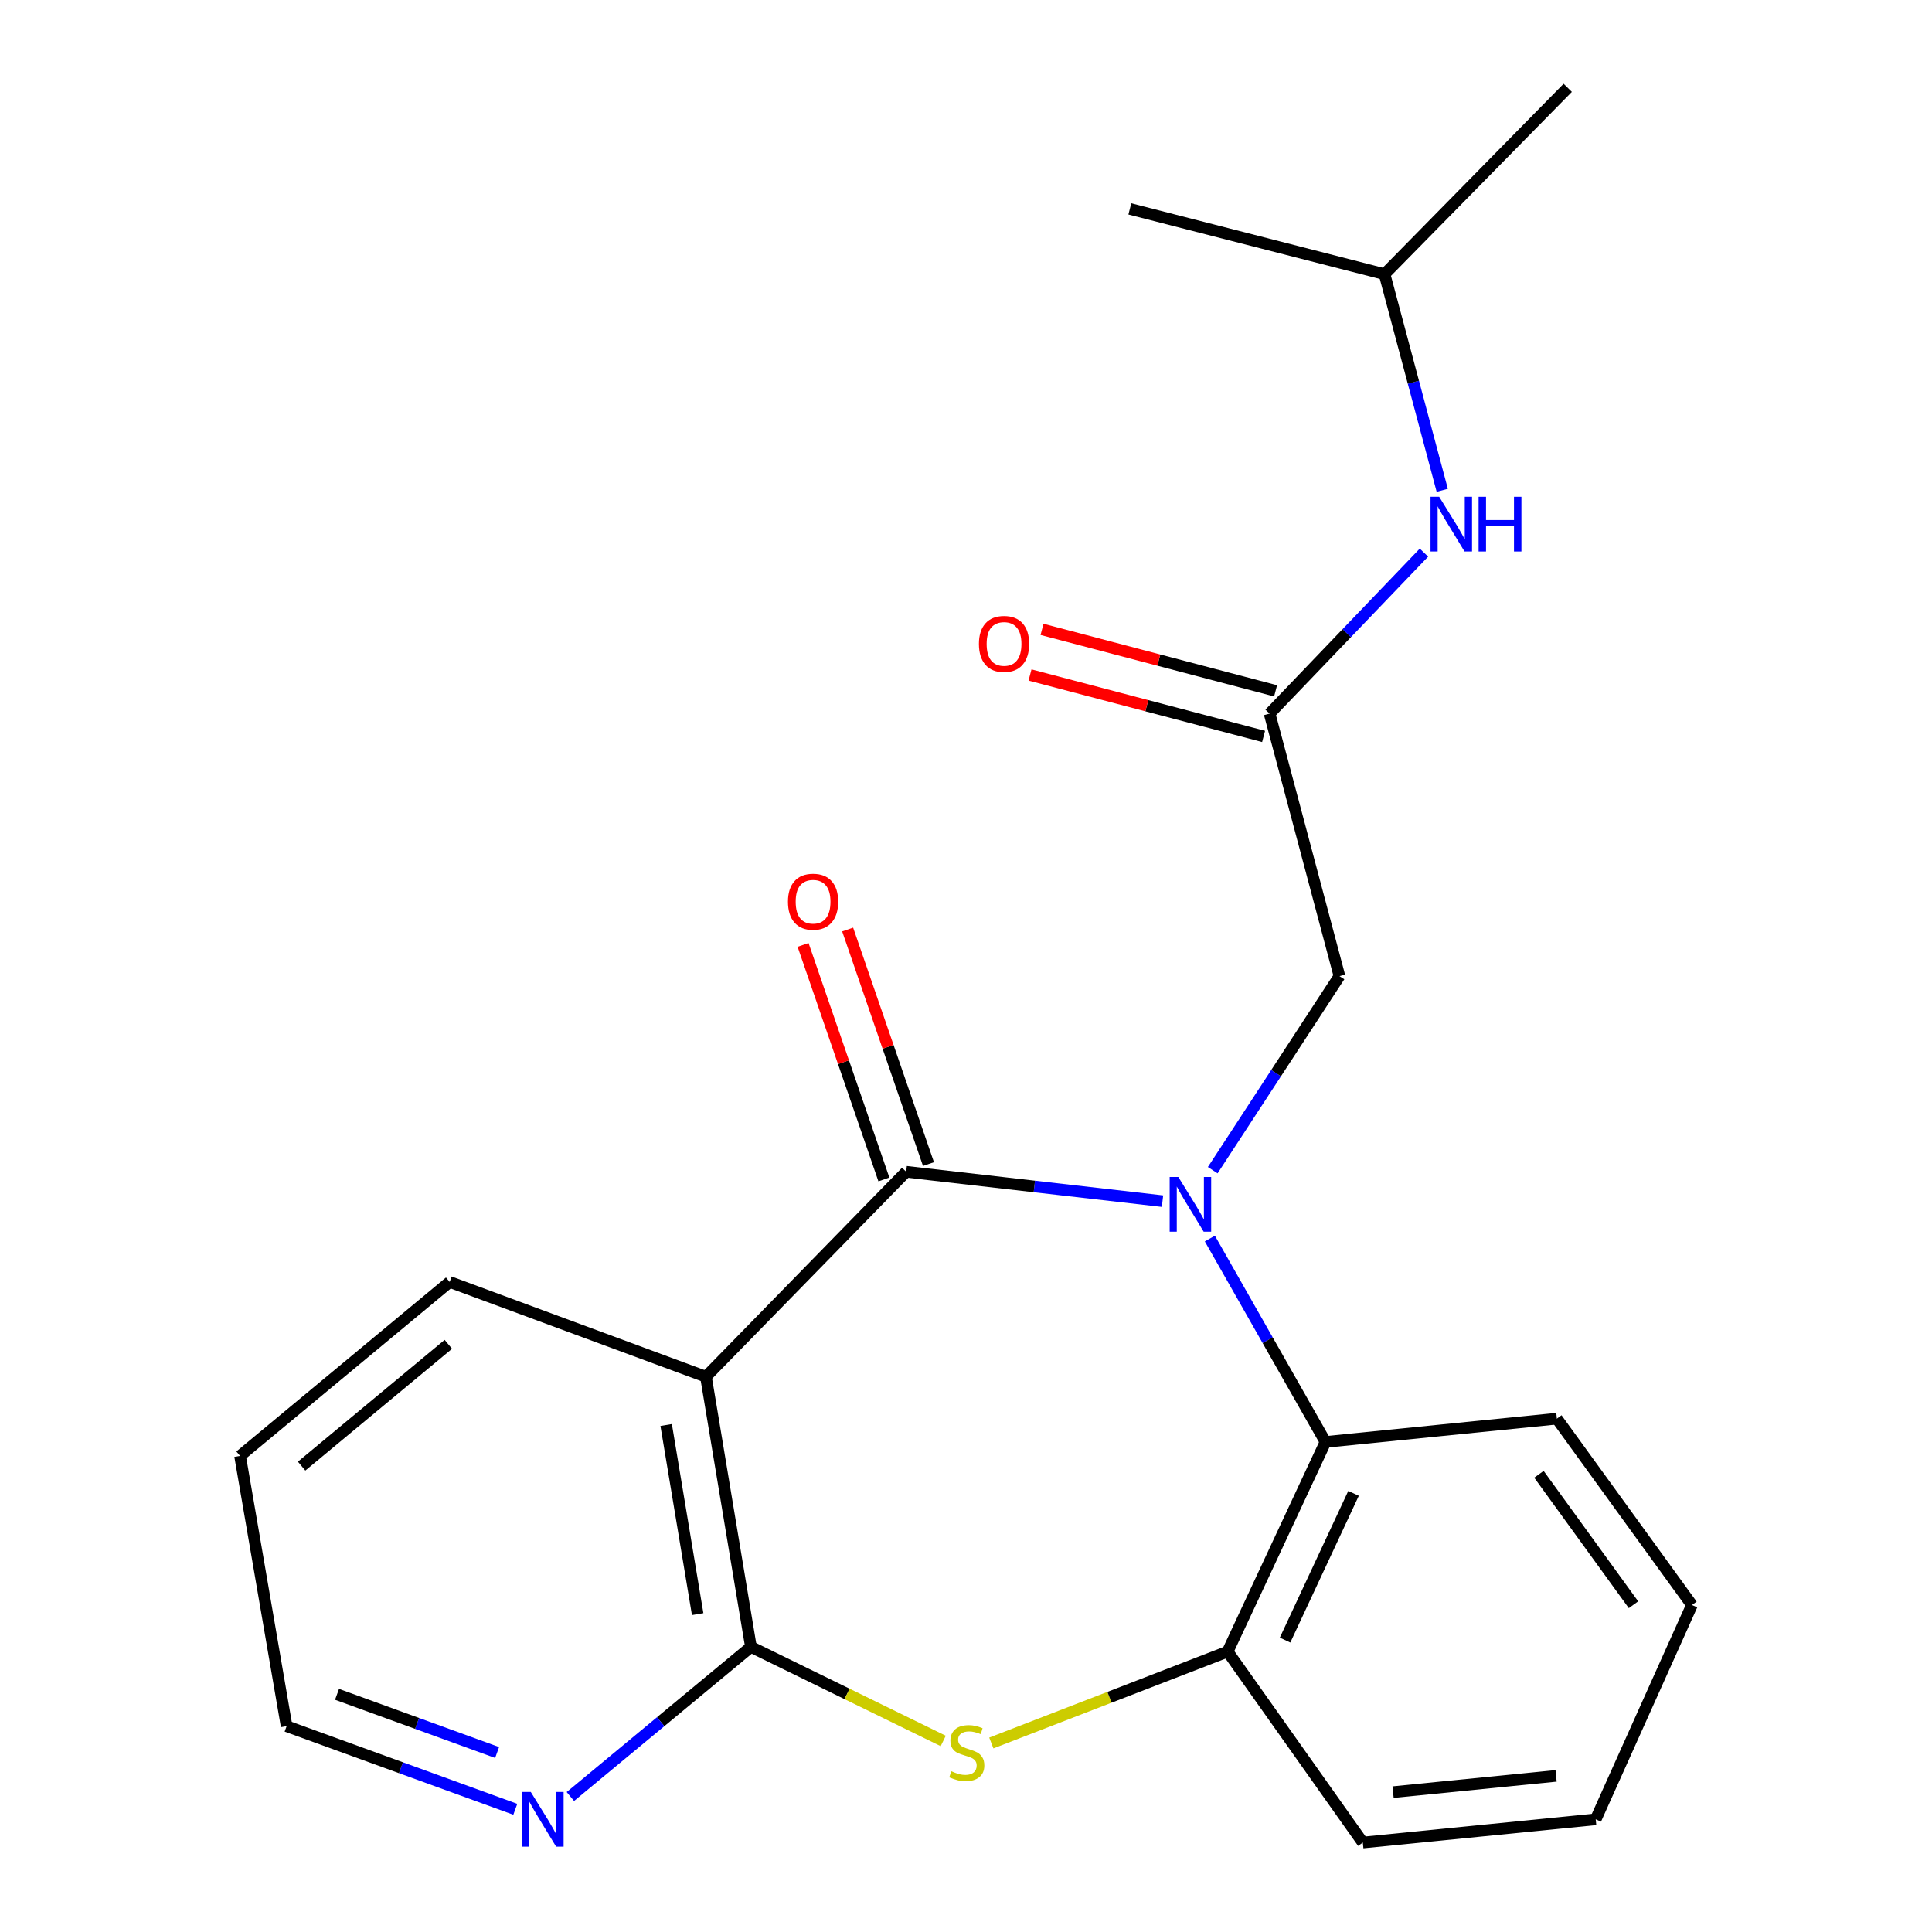 <?xml version='1.0' encoding='iso-8859-1'?>
<svg version='1.1' baseProfile='full'
              xmlns='http://www.w3.org/2000/svg'
                      xmlns:rdkit='http://www.rdkit.org/xml'
                      xmlns:xlink='http://www.w3.org/1999/xlink'
                  xml:space='preserve'
width='1000px' height='1000px' viewBox='0 0 1000 1000'>
<!-- END OF HEADER -->
<rect style='opacity:1.0;fill:#FFFFFF;stroke:none' width='1000' height='1000' x='0' y='0'> </rect>
<path class='bond-0' d='M 601.716,621.714 L 535.379,614.108' style='fill:none;fill-rule:evenodd;stroke:#0000FF;stroke-width:6px;stroke-linecap:butt;stroke-linejoin:miter;stroke-opacity:1' />
<path class='bond-0' d='M 535.379,614.108 L 469.042,606.501' style='fill:none;fill-rule:evenodd;stroke:#000000;stroke-width:6px;stroke-linecap:butt;stroke-linejoin:miter;stroke-opacity:1' />
<path class='bond-4' d='M 626.219,641.067 L 656.147,693.708' style='fill:none;fill-rule:evenodd;stroke:#0000FF;stroke-width:6px;stroke-linecap:butt;stroke-linejoin:miter;stroke-opacity:1' />
<path class='bond-4' d='M 656.147,693.708 L 686.075,746.349' style='fill:none;fill-rule:evenodd;stroke:#000000;stroke-width:6px;stroke-linecap:butt;stroke-linejoin:miter;stroke-opacity:1' />
<path class='bond-6' d='M 627.708,605.683 L 660.506,555.458' style='fill:none;fill-rule:evenodd;stroke:#0000FF;stroke-width:6px;stroke-linecap:butt;stroke-linejoin:miter;stroke-opacity:1' />
<path class='bond-6' d='M 660.506,555.458 L 693.303,505.232' style='fill:none;fill-rule:evenodd;stroke:#000000;stroke-width:6px;stroke-linecap:butt;stroke-linejoin:miter;stroke-opacity:1' />
<path class='bond-1' d='M 469.042,606.501 L 365.386,712.598' style='fill:none;fill-rule:evenodd;stroke:#000000;stroke-width:6px;stroke-linecap:butt;stroke-linejoin:miter;stroke-opacity:1' />
<path class='bond-9' d='M 480.58,602.525 L 459.664,541.824' style='fill:none;fill-rule:evenodd;stroke:#000000;stroke-width:6px;stroke-linecap:butt;stroke-linejoin:miter;stroke-opacity:1' />
<path class='bond-9' d='M 459.664,541.824 L 438.747,481.122' style='fill:none;fill-rule:evenodd;stroke:#FF0000;stroke-width:6px;stroke-linecap:butt;stroke-linejoin:miter;stroke-opacity:1' />
<path class='bond-9' d='M 457.503,610.477 L 436.587,549.776' style='fill:none;fill-rule:evenodd;stroke:#000000;stroke-width:6px;stroke-linecap:butt;stroke-linejoin:miter;stroke-opacity:1' />
<path class='bond-9' d='M 436.587,549.776 L 415.67,489.074' style='fill:none;fill-rule:evenodd;stroke:#FF0000;stroke-width:6px;stroke-linecap:butt;stroke-linejoin:miter;stroke-opacity:1' />
<path class='bond-2' d='M 365.386,712.598 L 388.683,852.432' style='fill:none;fill-rule:evenodd;stroke:#000000;stroke-width:6px;stroke-linecap:butt;stroke-linejoin:miter;stroke-opacity:1' />
<path class='bond-2' d='M 344.804,737.584 L 361.112,835.468' style='fill:none;fill-rule:evenodd;stroke:#000000;stroke-width:6px;stroke-linecap:butt;stroke-linejoin:miter;stroke-opacity:1' />
<path class='bond-12' d='M 365.386,712.598 L 232.752,663.536' style='fill:none;fill-rule:evenodd;stroke:#000000;stroke-width:6px;stroke-linecap:butt;stroke-linejoin:miter;stroke-opacity:1' />
<path class='bond-8' d='M 388.683,852.432 L 341.953,891.154' style='fill:none;fill-rule:evenodd;stroke:#000000;stroke-width:6px;stroke-linecap:butt;stroke-linejoin:miter;stroke-opacity:1' />
<path class='bond-8' d='M 341.953,891.154 L 295.223,929.876' style='fill:none;fill-rule:evenodd;stroke:#0000FF;stroke-width:6px;stroke-linecap:butt;stroke-linejoin:miter;stroke-opacity:1' />
<path class='bond-22' d='M 388.683,852.432 L 438.45,876.775' style='fill:none;fill-rule:evenodd;stroke:#000000;stroke-width:6px;stroke-linecap:butt;stroke-linejoin:miter;stroke-opacity:1' />
<path class='bond-22' d='M 438.45,876.775 L 488.217,901.118' style='fill:none;fill-rule:evenodd;stroke:#CCCC00;stroke-width:6px;stroke-linecap:butt;stroke-linejoin:miter;stroke-opacity:1' />
<path class='bond-3' d='M 513.106,902.169 L 574.267,878.514' style='fill:none;fill-rule:evenodd;stroke:#CCCC00;stroke-width:6px;stroke-linecap:butt;stroke-linejoin:miter;stroke-opacity:1' />
<path class='bond-3' d='M 574.267,878.514 L 635.427,854.859' style='fill:none;fill-rule:evenodd;stroke:#000000;stroke-width:6px;stroke-linecap:butt;stroke-linejoin:miter;stroke-opacity:1' />
<path class='bond-5' d='M 686.075,746.349 L 635.427,854.859' style='fill:none;fill-rule:evenodd;stroke:#000000;stroke-width:6px;stroke-linecap:butt;stroke-linejoin:miter;stroke-opacity:1' />
<path class='bond-5' d='M 700.596,772.95 L 665.143,848.907' style='fill:none;fill-rule:evenodd;stroke:#000000;stroke-width:6px;stroke-linecap:butt;stroke-linejoin:miter;stroke-opacity:1' />
<path class='bond-13' d='M 686.075,746.349 L 805.827,734.294' style='fill:none;fill-rule:evenodd;stroke:#000000;stroke-width:6px;stroke-linecap:butt;stroke-linejoin:miter;stroke-opacity:1' />
<path class='bond-14' d='M 635.427,854.859 L 705.399,953.701' style='fill:none;fill-rule:evenodd;stroke:#000000;stroke-width:6px;stroke-linecap:butt;stroke-linejoin:miter;stroke-opacity:1' />
<path class='bond-7' d='M 693.303,505.232 L 657.138,369.371' style='fill:none;fill-rule:evenodd;stroke:#000000;stroke-width:6px;stroke-linecap:butt;stroke-linejoin:miter;stroke-opacity:1' />
<path class='bond-10' d='M 657.138,369.371 L 697.09,327.702' style='fill:none;fill-rule:evenodd;stroke:#000000;stroke-width:6px;stroke-linecap:butt;stroke-linejoin:miter;stroke-opacity:1' />
<path class='bond-10' d='M 697.09,327.702 L 737.042,286.033' style='fill:none;fill-rule:evenodd;stroke:#0000FF;stroke-width:6px;stroke-linecap:butt;stroke-linejoin:miter;stroke-opacity:1' />
<path class='bond-11' d='M 660.243,357.568 L 599.796,341.663' style='fill:none;fill-rule:evenodd;stroke:#000000;stroke-width:6px;stroke-linecap:butt;stroke-linejoin:miter;stroke-opacity:1' />
<path class='bond-11' d='M 599.796,341.663 L 539.348,325.758' style='fill:none;fill-rule:evenodd;stroke:#FF0000;stroke-width:6px;stroke-linecap:butt;stroke-linejoin:miter;stroke-opacity:1' />
<path class='bond-11' d='M 654.032,381.174 L 593.585,365.269' style='fill:none;fill-rule:evenodd;stroke:#000000;stroke-width:6px;stroke-linecap:butt;stroke-linejoin:miter;stroke-opacity:1' />
<path class='bond-11' d='M 593.585,365.269 L 533.137,349.364' style='fill:none;fill-rule:evenodd;stroke:#FF0000;stroke-width:6px;stroke-linecap:butt;stroke-linejoin:miter;stroke-opacity:1' />
<path class='bond-24' d='M 266.718,936.487 L 207.535,914.976' style='fill:none;fill-rule:evenodd;stroke:#0000FF;stroke-width:6px;stroke-linecap:butt;stroke-linejoin:miter;stroke-opacity:1' />
<path class='bond-24' d='M 207.535,914.976 L 148.353,893.466' style='fill:none;fill-rule:evenodd;stroke:#000000;stroke-width:6px;stroke-linecap:butt;stroke-linejoin:miter;stroke-opacity:1' />
<path class='bond-24' d='M 257.301,907.093 L 215.873,892.036' style='fill:none;fill-rule:evenodd;stroke:#0000FF;stroke-width:6px;stroke-linecap:butt;stroke-linejoin:miter;stroke-opacity:1' />
<path class='bond-24' d='M 215.873,892.036 L 174.445,876.979' style='fill:none;fill-rule:evenodd;stroke:#000000;stroke-width:6px;stroke-linecap:butt;stroke-linejoin:miter;stroke-opacity:1' />
<path class='bond-15' d='M 746.503,253.781 L 731.565,197.845' style='fill:none;fill-rule:evenodd;stroke:#0000FF;stroke-width:6px;stroke-linecap:butt;stroke-linejoin:miter;stroke-opacity:1' />
<path class='bond-15' d='M 731.565,197.845 L 716.627,141.909' style='fill:none;fill-rule:evenodd;stroke:#000000;stroke-width:6px;stroke-linecap:butt;stroke-linejoin:miter;stroke-opacity:1' />
<path class='bond-17' d='M 232.752,663.536 L 124.256,753.577' style='fill:none;fill-rule:evenodd;stroke:#000000;stroke-width:6px;stroke-linecap:butt;stroke-linejoin:miter;stroke-opacity:1' />
<path class='bond-17' d='M 232.066,695.825 L 156.118,758.854' style='fill:none;fill-rule:evenodd;stroke:#000000;stroke-width:6px;stroke-linecap:butt;stroke-linejoin:miter;stroke-opacity:1' />
<path class='bond-20' d='M 805.827,734.294 L 875.744,830.749' style='fill:none;fill-rule:evenodd;stroke:#000000;stroke-width:6px;stroke-linecap:butt;stroke-linejoin:miter;stroke-opacity:1' />
<path class='bond-20' d='M 796.552,763.088 L 845.494,830.606' style='fill:none;fill-rule:evenodd;stroke:#000000;stroke-width:6px;stroke-linecap:butt;stroke-linejoin:miter;stroke-opacity:1' />
<path class='bond-23' d='M 705.399,953.701 L 825.937,941.673' style='fill:none;fill-rule:evenodd;stroke:#000000;stroke-width:6px;stroke-linecap:butt;stroke-linejoin:miter;stroke-opacity:1' />
<path class='bond-23' d='M 721.056,927.609 L 805.433,919.189' style='fill:none;fill-rule:evenodd;stroke:#000000;stroke-width:6px;stroke-linecap:butt;stroke-linejoin:miter;stroke-opacity:1' />
<path class='bond-18' d='M 716.627,141.909 L 584.807,108.117' style='fill:none;fill-rule:evenodd;stroke:#000000;stroke-width:6px;stroke-linecap:butt;stroke-linejoin:miter;stroke-opacity:1' />
<path class='bond-19' d='M 716.627,141.909 L 811.455,45.455' style='fill:none;fill-rule:evenodd;stroke:#000000;stroke-width:6px;stroke-linecap:butt;stroke-linejoin:miter;stroke-opacity:1' />
<path class='bond-16' d='M 148.353,893.466 L 124.256,753.577' style='fill:none;fill-rule:evenodd;stroke:#000000;stroke-width:6px;stroke-linecap:butt;stroke-linejoin:miter;stroke-opacity:1' />
<path class='bond-21' d='M 875.744,830.749 L 825.937,941.673' style='fill:none;fill-rule:evenodd;stroke:#000000;stroke-width:6px;stroke-linecap:butt;stroke-linejoin:miter;stroke-opacity:1' />
<path  class='atom-0' d='M 609.898 609.21
L 619.178 624.21
Q 620.098 625.69, 621.578 628.37
Q 623.058 631.05, 623.138 631.21
L 623.138 609.21
L 626.898 609.21
L 626.898 637.53
L 623.018 637.53
L 613.058 621.13
Q 611.898 619.21, 610.658 617.01
Q 609.458 614.81, 609.098 614.13
L 609.098 637.53
L 605.418 637.53
L 605.418 609.21
L 609.898 609.21
' fill='#0000FF'/>
<path  class='atom-4' d='M 492.407 916.8
Q 492.727 916.92, 494.047 917.48
Q 495.367 918.04, 496.807 918.4
Q 498.287 918.72, 499.727 918.72
Q 502.407 918.72, 503.967 917.44
Q 505.527 916.12, 505.527 913.84
Q 505.527 912.28, 504.727 911.32
Q 503.967 910.36, 502.767 909.84
Q 501.567 909.32, 499.567 908.72
Q 497.047 907.96, 495.527 907.24
Q 494.047 906.52, 492.967 905
Q 491.927 903.48, 491.927 900.92
Q 491.927 897.36, 494.327 895.16
Q 496.767 892.96, 501.567 892.96
Q 504.847 892.96, 508.567 894.52
L 507.647 897.6
Q 504.247 896.2, 501.687 896.2
Q 498.927 896.2, 497.407 897.36
Q 495.887 898.48, 495.927 900.44
Q 495.927 901.96, 496.687 902.88
Q 497.487 903.8, 498.607 904.32
Q 499.767 904.84, 501.687 905.44
Q 504.247 906.24, 505.767 907.04
Q 507.287 907.84, 508.367 909.48
Q 509.487 911.08, 509.487 913.84
Q 509.487 917.76, 506.847 919.88
Q 504.247 921.96, 499.887 921.96
Q 497.367 921.96, 495.447 921.4
Q 493.567 920.88, 491.327 919.96
L 492.407 916.8
' fill='#CCCC00'/>
<path  class='atom-9' d='M 274.726 927.513
L 284.006 942.513
Q 284.926 943.993, 286.406 946.673
Q 287.886 949.353, 287.966 949.513
L 287.966 927.513
L 291.726 927.513
L 291.726 955.833
L 287.846 955.833
L 277.886 939.433
Q 276.726 937.513, 275.486 935.313
Q 274.286 933.113, 273.926 932.433
L 273.926 955.833
L 270.246 955.833
L 270.246 927.513
L 274.726 927.513
' fill='#0000FF'/>
<path  class='atom-10' d='M 407.848 466.72
Q 407.848 459.92, 411.208 456.12
Q 414.568 452.32, 420.848 452.32
Q 427.128 452.32, 430.488 456.12
Q 433.848 459.92, 433.848 466.72
Q 433.848 473.6, 430.448 477.52
Q 427.048 481.4, 420.848 481.4
Q 414.608 481.4, 411.208 477.52
Q 407.848 473.64, 407.848 466.72
M 420.848 478.2
Q 425.168 478.2, 427.488 475.32
Q 429.848 472.4, 429.848 466.72
Q 429.848 461.16, 427.488 458.36
Q 425.168 455.52, 420.848 455.52
Q 416.528 455.52, 414.168 458.32
Q 411.848 461.12, 411.848 466.72
Q 411.848 472.44, 414.168 475.32
Q 416.528 478.2, 420.848 478.2
' fill='#FF0000'/>
<path  class='atom-11' d='M 744.919 257.129
L 754.199 272.129
Q 755.119 273.609, 756.599 276.289
Q 758.079 278.969, 758.159 279.129
L 758.159 257.129
L 761.919 257.129
L 761.919 285.449
L 758.039 285.449
L 748.079 269.049
Q 746.919 267.129, 745.679 264.929
Q 744.479 262.729, 744.119 262.049
L 744.119 285.449
L 740.439 285.449
L 740.439 257.129
L 744.919 257.129
' fill='#0000FF'/>
<path  class='atom-11' d='M 765.319 257.129
L 769.159 257.129
L 769.159 269.169
L 783.639 269.169
L 783.639 257.129
L 787.479 257.129
L 787.479 285.449
L 783.639 285.449
L 783.639 272.369
L 769.159 272.369
L 769.159 285.449
L 765.319 285.449
L 765.319 257.129
' fill='#0000FF'/>
<path  class='atom-12' d='M 506.69 333.286
Q 506.69 326.486, 510.05 322.686
Q 513.41 318.886, 519.69 318.886
Q 525.97 318.886, 529.33 322.686
Q 532.69 326.486, 532.69 333.286
Q 532.69 340.166, 529.29 344.086
Q 525.89 347.966, 519.69 347.966
Q 513.45 347.966, 510.05 344.086
Q 506.69 340.206, 506.69 333.286
M 519.69 344.766
Q 524.01 344.766, 526.33 341.886
Q 528.69 338.966, 528.69 333.286
Q 528.69 327.726, 526.33 324.926
Q 524.01 322.086, 519.69 322.086
Q 515.37 322.086, 513.01 324.886
Q 510.69 327.686, 510.69 333.286
Q 510.69 339.006, 513.01 341.886
Q 515.37 344.766, 519.69 344.766
' fill='#FF0000'/>
</svg>
